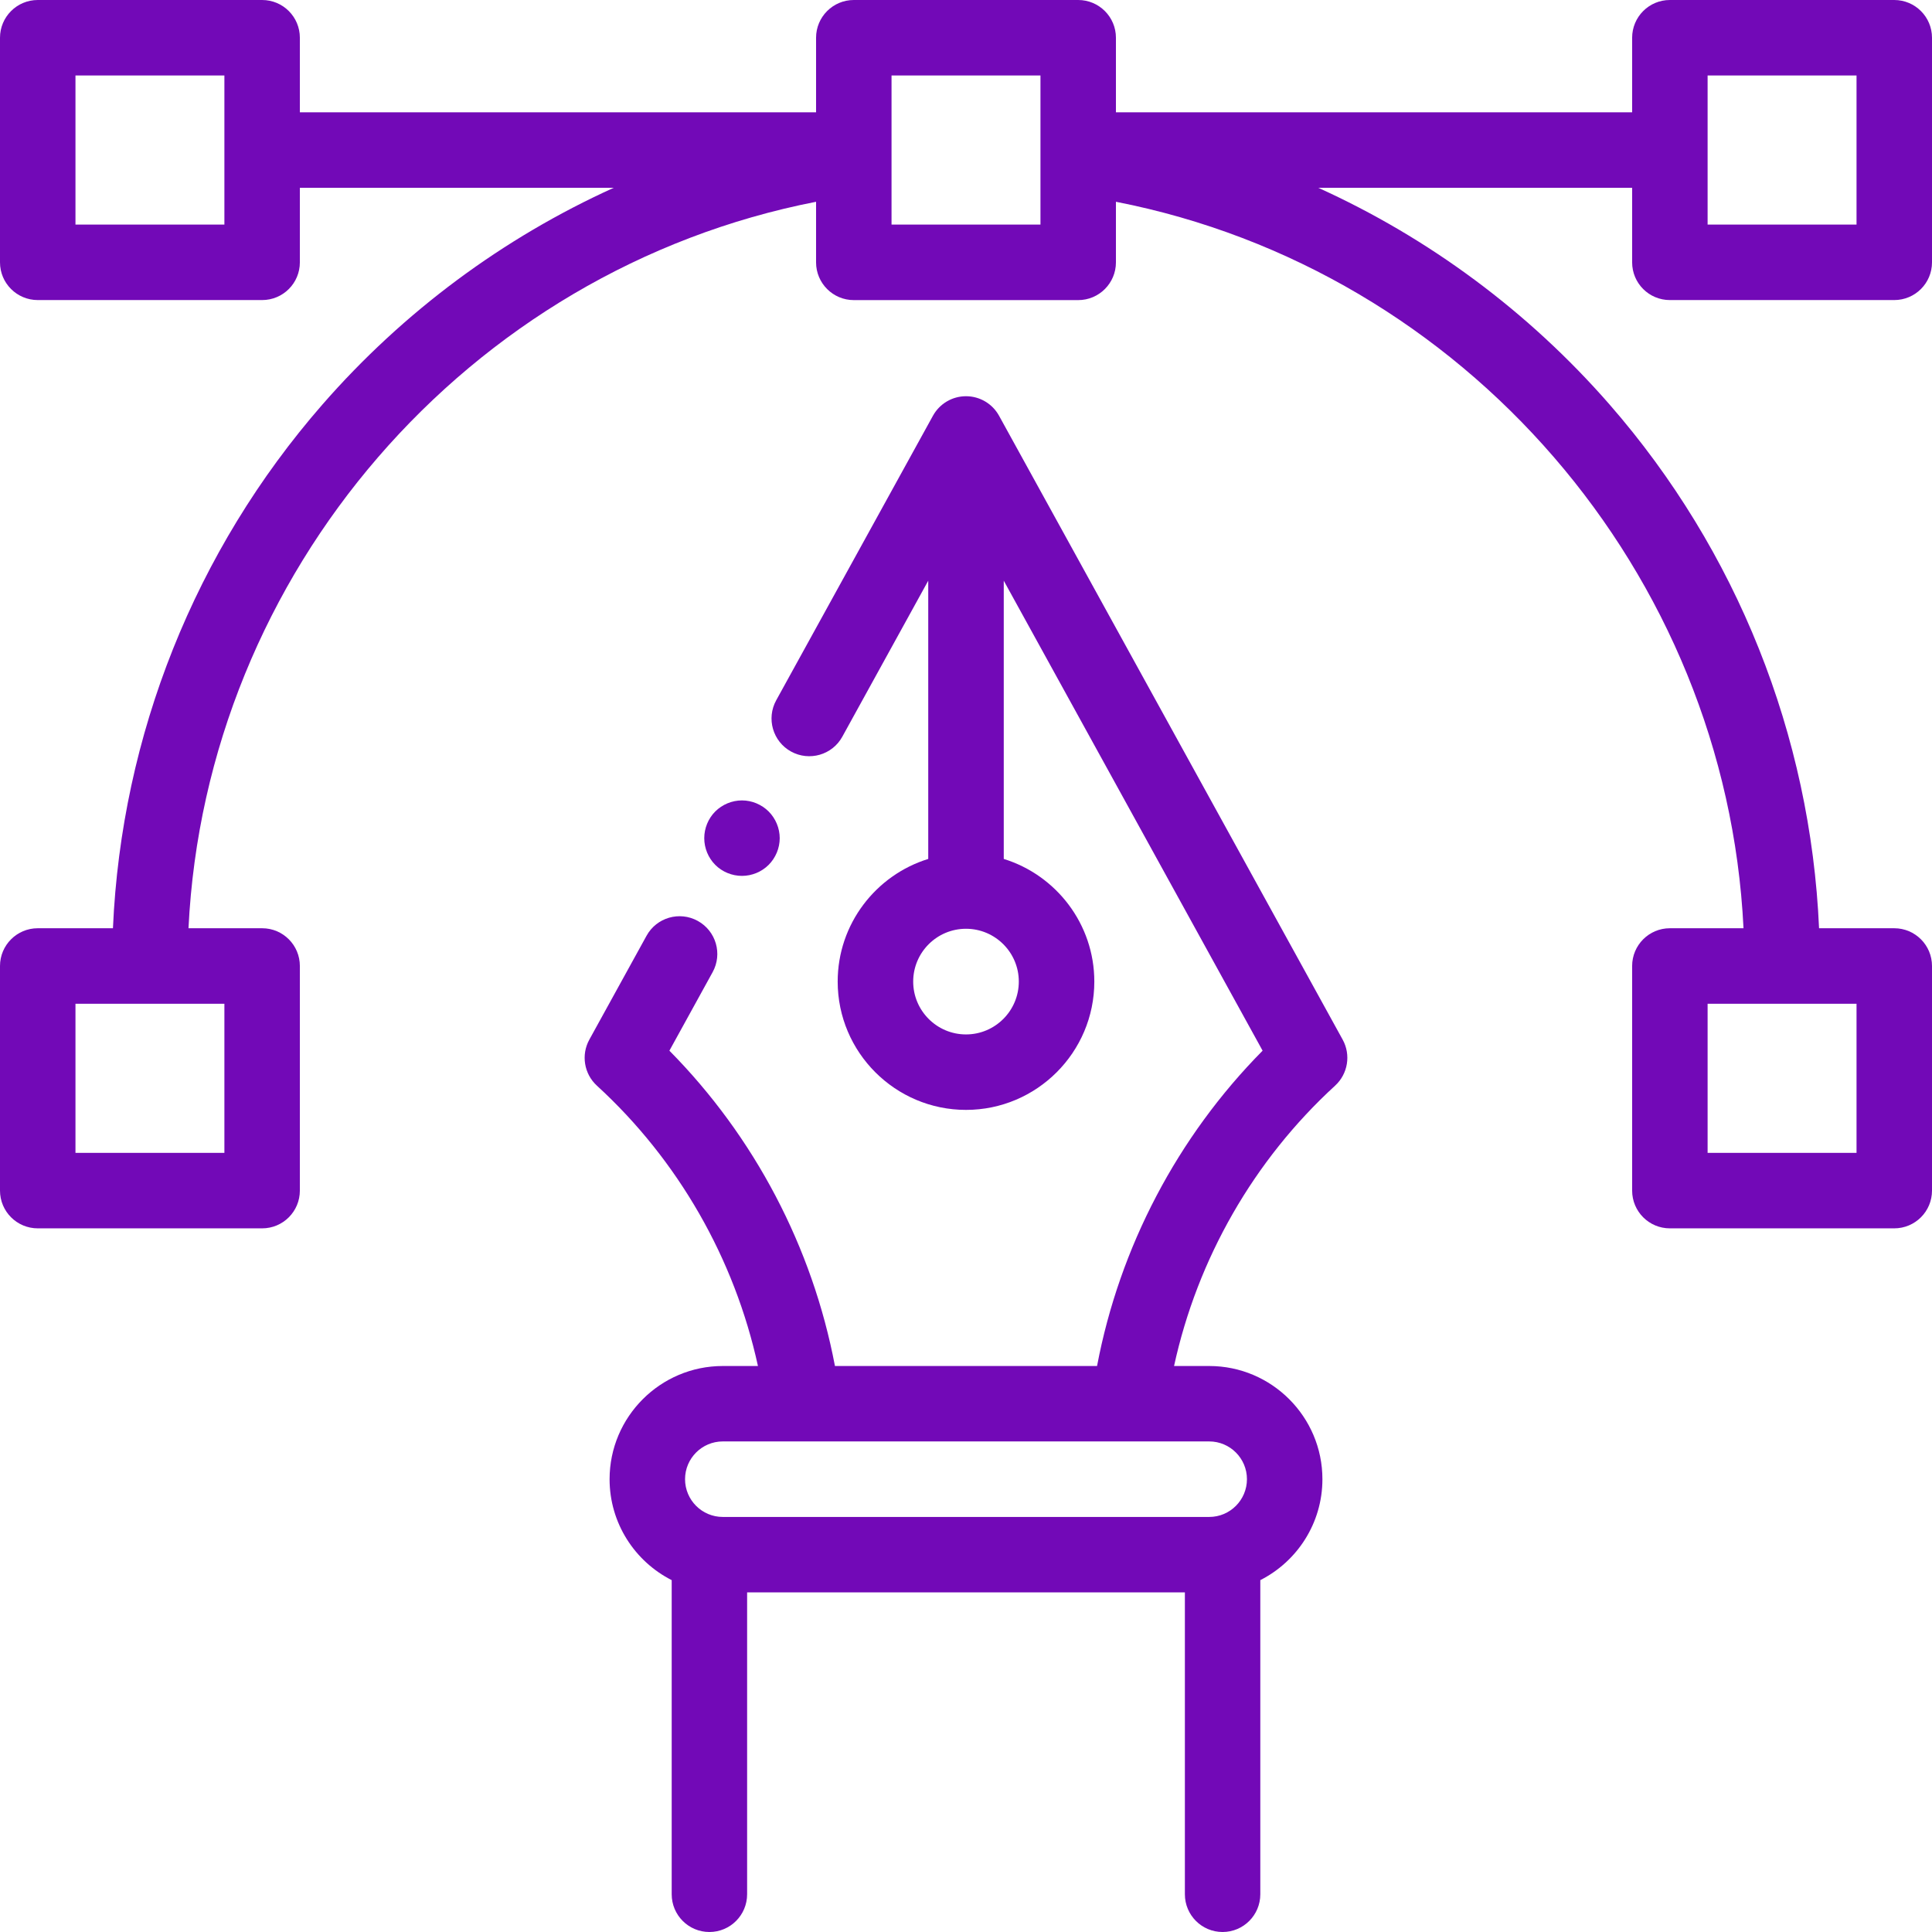 <svg width="48" height="48" viewBox="0 0 48 48" fill="none"
    xmlns="http://www.w3.org/2000/svg">
    <path d="M41.487 7.455H47.062C47.58 7.455 48 7.036 48 6.518V0.938C48 0.42 47.58 0 47.062 0H41.487C40.969 0 40.55 0.42 40.55 0.938V2.79H27.725V0.938C27.725 0.42 27.305 0 26.788 0H21.212C20.695 0 20.275 0.42 20.275 0.938V2.79H7.45V0.938C7.45 0.42 7.031 0 6.513 0H0.938C0.42 0 0 0.42 0 0.938V6.518C0 7.036 0.42 7.455 0.938 7.455H6.513C7.031 7.455 7.45 7.036 7.45 6.518V4.665H15.249C12.503 5.91 10.027 7.739 8.009 10.052C4.846 13.678 3.017 18.267 2.806 23.062H0.938C0.42 23.062 0 23.482 0 24V29.58C0 30.098 0.42 30.518 0.938 30.518H6.513C7.031 30.518 7.45 30.098 7.45 29.58V24C7.45 23.482 7.031 23.062 6.513 23.062H4.683C5.115 14.228 11.614 6.705 20.275 5.013V6.518C20.275 7.036 20.695 7.456 21.212 7.456H26.788C27.305 7.456 27.725 7.036 27.725 6.518V5.013C36.386 6.705 42.885 14.228 43.317 23.062H41.487C40.969 23.062 40.55 23.482 40.55 24V29.58C40.55 30.098 40.969 30.518 41.487 30.518H47.062C47.58 30.518 48 30.098 48 29.58V24C48 23.482 47.58 23.062 47.062 23.062H45.194C44.983 18.267 43.154 13.678 39.991 10.052C37.973 7.739 35.497 5.91 32.751 4.665H40.55V6.518C40.55 7.036 40.969 7.455 41.487 7.455ZM5.575 5.58H1.875V1.875H5.575V5.58ZM5.575 28.643H1.875V24.938H5.575V28.643ZM46.125 28.643H42.425V24.938H46.125V28.643ZM25.85 5.58H22.15V1.875H25.85V5.58ZM42.425 1.875H46.125V5.58H42.425V1.875Z" fill="#7209B7"/>
    <path d="M24.821 10.329C24.656 10.03 24.342 9.844 24 9.844C23.658 9.844 23.344 10.03 23.179 10.329L19.285 17.398C19.035 17.852 19.2 18.422 19.654 18.672C20.107 18.921 20.678 18.757 20.927 18.303L23.062 14.427V21.34C21.761 21.742 20.812 22.956 20.812 24.387C20.812 26.145 22.243 27.575 24 27.575C25.757 27.575 27.188 26.145 27.188 24.387C27.188 22.956 26.239 21.742 24.938 21.34V14.427L31.369 26.104C29.256 28.241 27.816 30.983 27.256 33.938H20.744C20.184 30.983 18.743 28.241 16.631 26.104L17.705 24.153C17.955 23.7 17.79 23.13 17.336 22.88C16.883 22.63 16.312 22.795 16.063 23.249L14.642 25.829C14.433 26.208 14.511 26.681 14.83 26.973C16.849 28.822 18.25 31.271 18.831 33.938H17.957C16.407 33.938 15.145 35.2 15.145 36.75C15.145 37.844 15.773 38.794 16.688 39.258V47.062C16.688 47.58 17.107 48 17.625 48C18.143 48 18.562 47.58 18.562 47.062V39.562H29.438V47.062C29.438 47.58 29.857 48 30.375 48C30.893 48 31.312 47.58 31.312 47.062V39.258C32.227 38.794 32.855 37.844 32.855 36.75C32.855 35.199 31.593 33.938 30.043 33.938H29.169C29.75 31.271 31.151 28.822 33.17 26.973C33.489 26.68 33.567 26.208 33.358 25.829L24.821 10.329ZM24 25.7C23.276 25.7 22.688 25.111 22.688 24.387C22.688 23.663 23.276 23.075 24 23.075C24.724 23.075 25.312 23.663 25.312 24.387C25.312 25.111 24.724 25.7 24 25.7ZM30.98 36.75C30.98 37.267 30.56 37.688 30.043 37.688H17.957C17.44 37.688 17.02 37.267 17.02 36.75C17.02 36.233 17.44 35.812 17.957 35.812H30.043C30.56 35.812 30.98 36.233 30.98 36.75Z" fill="#7209B7"/>
    <path d="M18.434 21.761C18.681 21.761 18.922 21.662 19.097 21.487C19.271 21.312 19.372 21.071 19.372 20.824C19.372 20.577 19.271 20.336 19.097 20.161C18.922 19.987 18.681 19.886 18.434 19.886C18.186 19.886 17.945 19.987 17.77 20.161C17.596 20.336 17.497 20.577 17.497 20.824C17.497 21.071 17.596 21.312 17.77 21.487C17.945 21.662 18.186 21.761 18.434 21.761Z" fill="#7209B7"/>
</svg>

